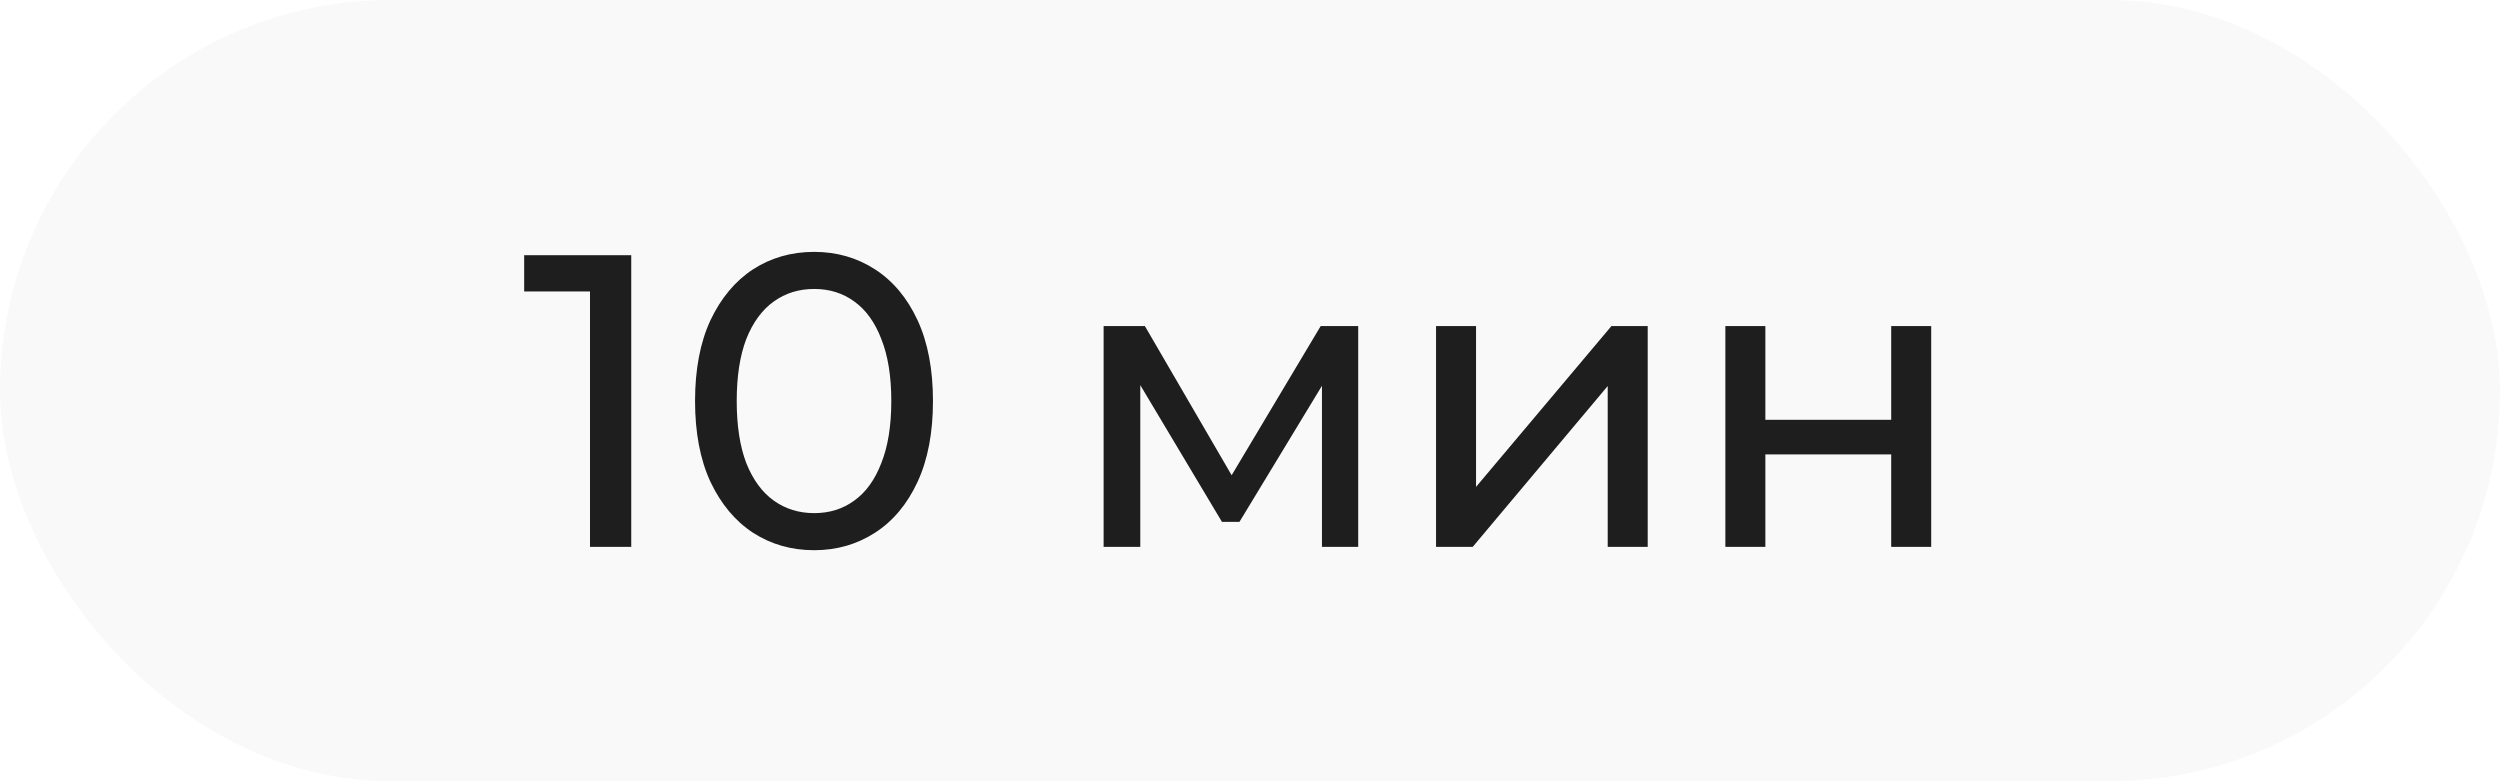 <?xml version="1.0" encoding="UTF-8"?> <svg xmlns="http://www.w3.org/2000/svg" width="96" height="30" viewBox="0 0 96 30" fill="none"><g data-figma-bg-blur-radius="20"><rect width="96" height="30" rx="15" fill="#E4E4E4" fill-opacity="0.2"></rect><path d="M22.656 21V10.44L23.344 11.192H20.128V9.8H24.24V21H22.656ZM31.266 21.128C30.391 21.128 29.607 20.904 28.914 20.456C28.231 20.008 27.687 19.357 27.282 18.504C26.887 17.651 26.69 16.616 26.69 15.4C26.69 14.184 26.887 13.149 27.282 12.296C27.687 11.443 28.231 10.792 28.914 10.344C29.607 9.896 30.391 9.672 31.266 9.672C32.13 9.672 32.908 9.896 33.602 10.344C34.295 10.792 34.839 11.443 35.234 12.296C35.629 13.149 35.826 14.184 35.826 15.4C35.826 16.616 35.629 17.651 35.234 18.504C34.839 19.357 34.295 20.008 33.602 20.456C32.908 20.904 32.13 21.128 31.266 21.128ZM31.266 19.704C31.852 19.704 32.364 19.544 32.802 19.224C33.25 18.904 33.596 18.424 33.842 17.784C34.098 17.144 34.226 16.349 34.226 15.4C34.226 14.451 34.098 13.656 33.842 13.016C33.596 12.376 33.25 11.896 32.802 11.576C32.364 11.256 31.852 11.096 31.266 11.096C30.679 11.096 30.162 11.256 29.714 11.576C29.266 11.896 28.914 12.376 28.658 13.016C28.413 13.656 28.29 14.451 28.29 15.4C28.29 16.349 28.413 17.144 28.658 17.784C28.914 18.424 29.266 18.904 29.714 19.224C30.162 19.544 30.679 19.704 31.266 19.704ZM42.379 21V12.52H43.963L47.611 18.792H46.971L50.715 12.52H52.155V21H50.763V14.248L51.019 14.392L47.595 20.04H46.923L43.483 14.28L43.787 14.216V21H42.379ZM55.144 21V12.52H56.68V18.696L61.88 12.52H63.272V21H61.736V14.824L56.552 21H55.144ZM66.254 21V12.52H67.79V16.12H72.622V12.52H74.158V21H72.622V17.448H67.79V21H66.254Z" fill="#1E1E1E"></path></g><defs><clipPath id="bgblur_0_843_114_clip_path" transform="translate(20 20)"><rect width="96" height="30" rx="15"></rect></clipPath></defs></svg> 